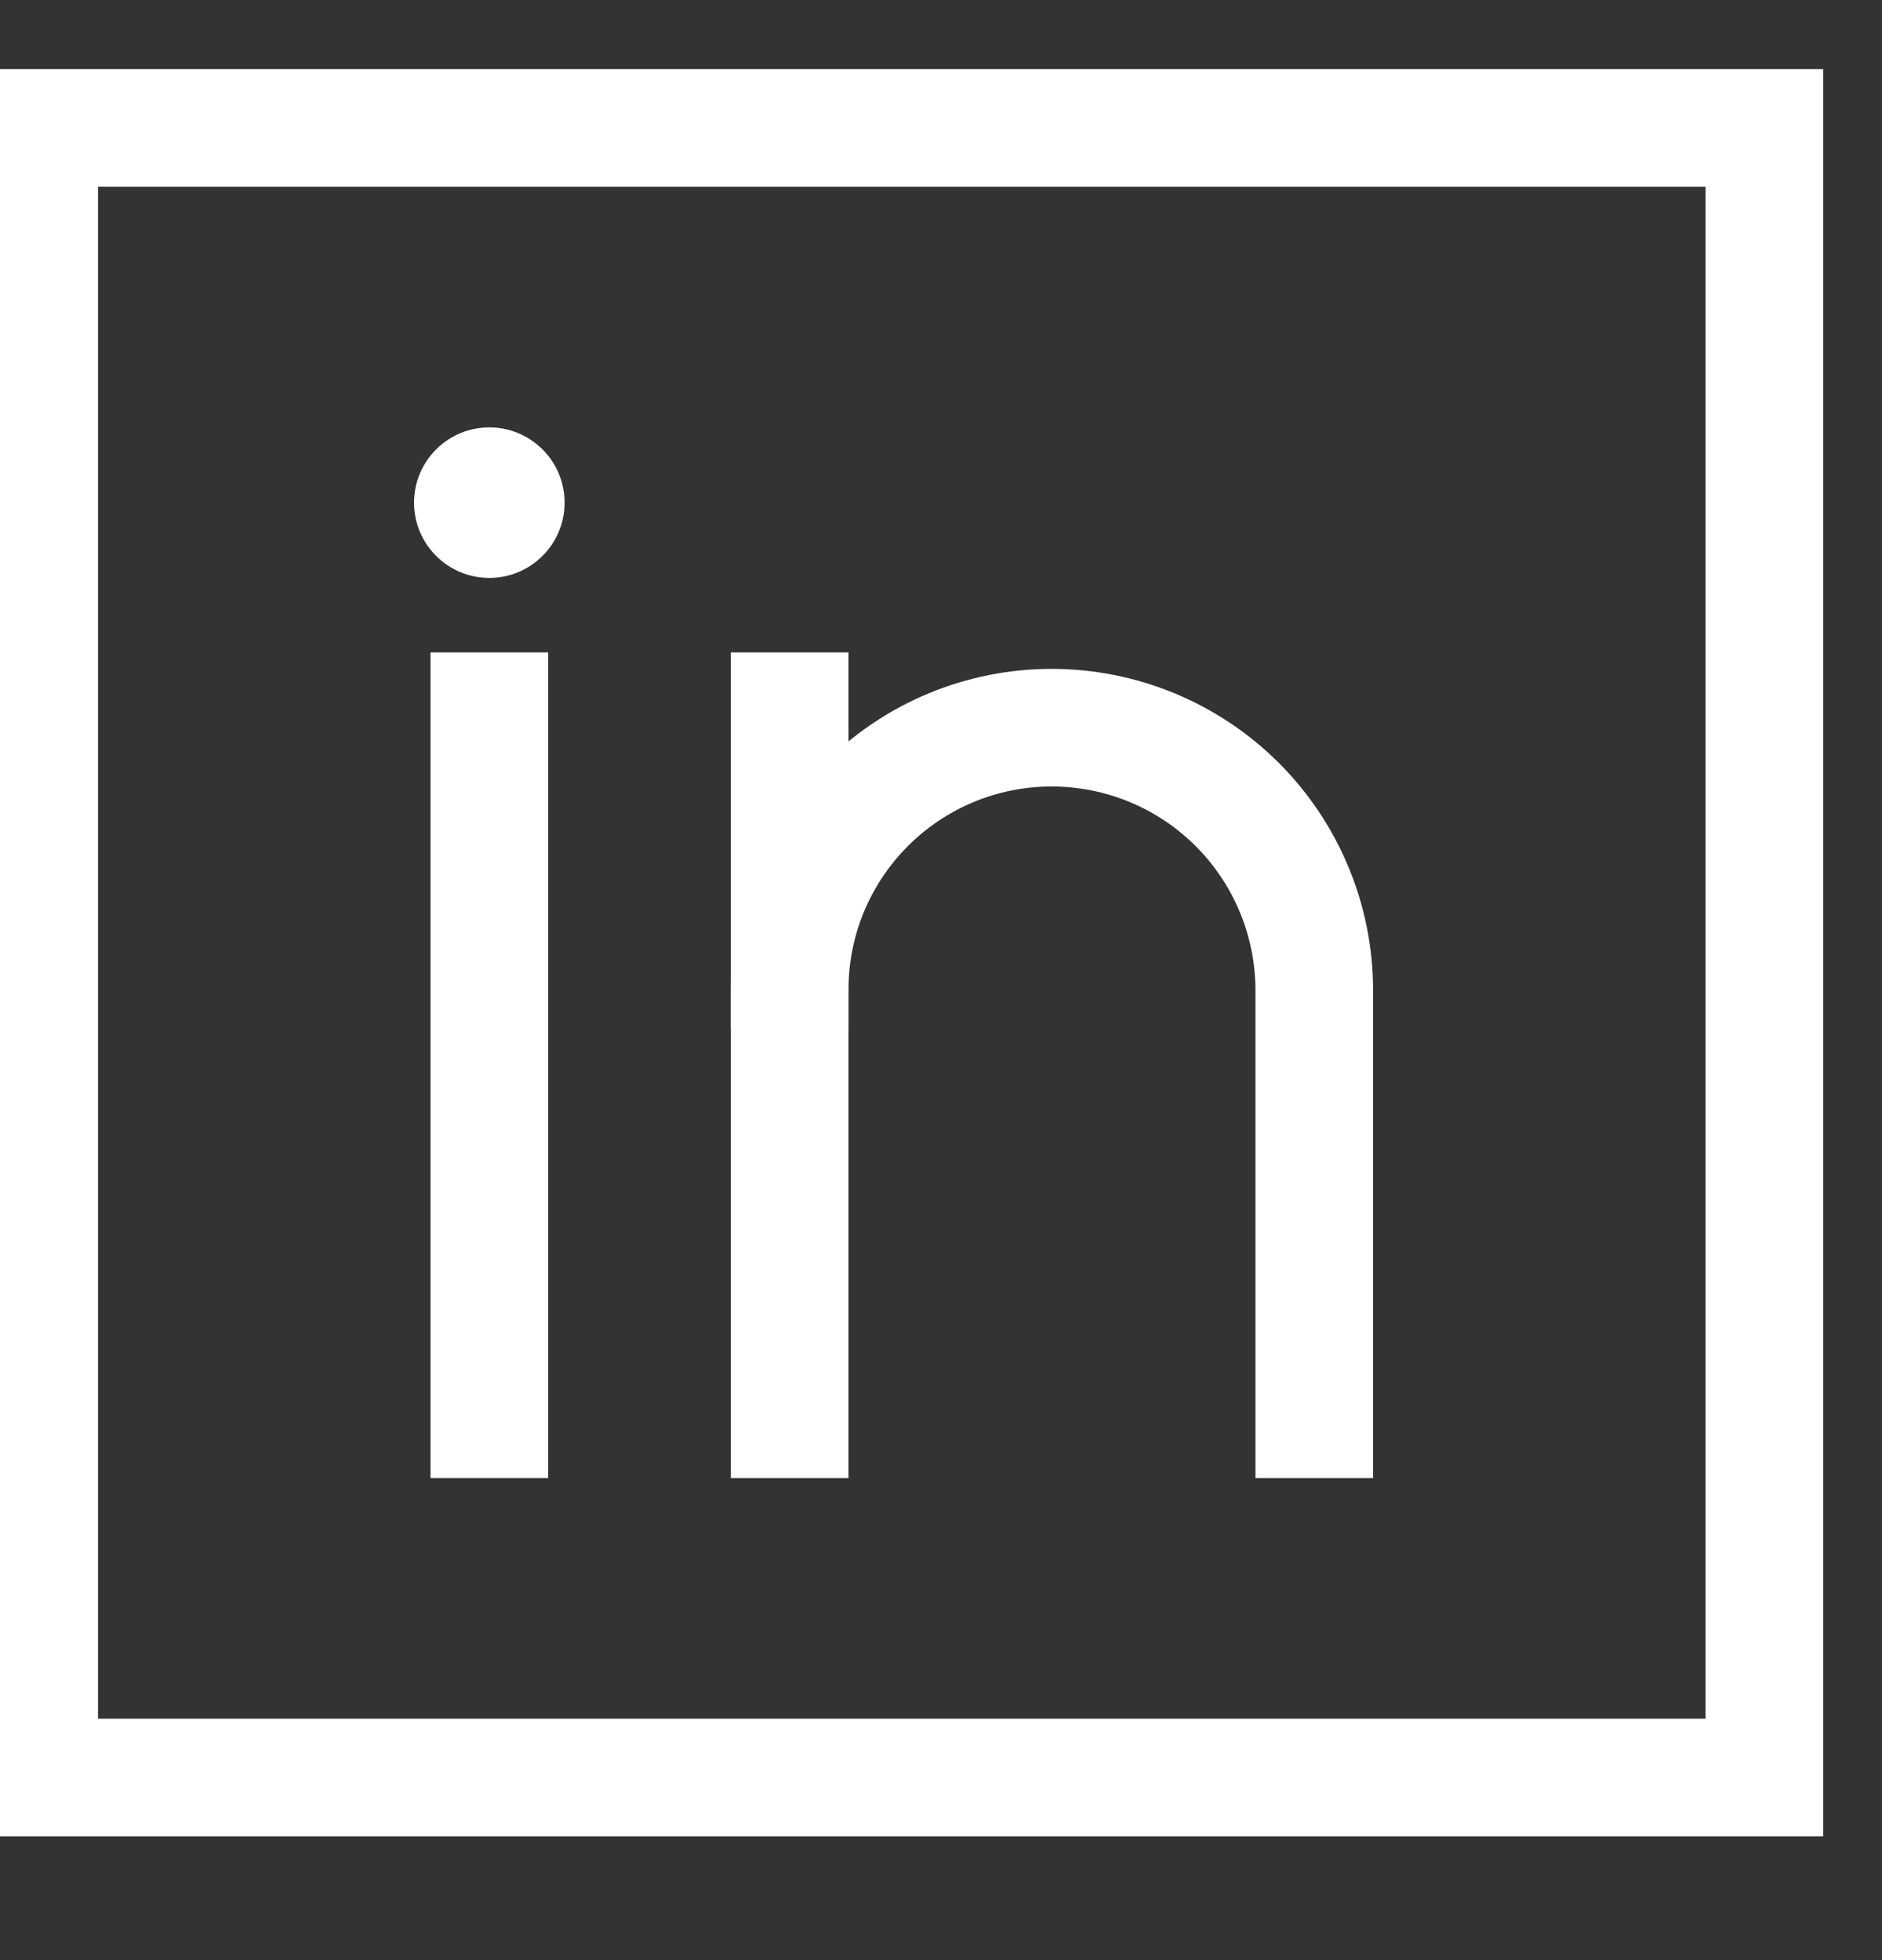 <svg width="24" height="25" viewBox="0 0 24 25" fill="none" xmlns="http://www.w3.org/2000/svg">
<rect x="0" y="0" width="24" height="25" fill="#333333" stroke="none"/>
<g clip-path="url(#clip0_2358_805)">
<path d="M22.5 1.631H0.5V22.671H22.5V1.631Z" stroke="white" stroke-width="1.5" stroke-miterlimit="10"/>
<path d="M10.07 18.851V12.631C10.069 12.192 10.154 11.756 10.321 11.35C10.489 10.944 10.735 10.574 11.045 10.263C11.355 9.952 11.724 9.705 12.13 9.536C12.535 9.368 12.971 9.281 13.41 9.281C14.299 9.281 15.151 9.634 15.779 10.262C16.407 10.891 16.76 11.743 16.76 12.631V18.851" stroke="white" stroke-width="1.5" stroke-miterlimit="10"/>
<path d="M6.24 8.321V18.851" stroke="white" stroke-width="1.5" stroke-miterlimit="10"/>
<path d="M6.24 7.371C6.77 7.371 7.2 6.941 7.2 6.411C7.2 5.881 6.77 5.451 6.24 5.451C5.71 5.451 5.28 5.881 5.28 6.411C5.28 6.941 5.71 7.371 6.24 7.371Z" fill="white"/>
<path d="M10.07 8.321V13.111" stroke="white" stroke-width="1.5" stroke-miterlimit="10"/>
</g>
<defs>
<clipPath id="clip0_2358_805">
<rect width="24" height="24" fill="white" transform="translate(0 0.151)"/>
</clipPath>
</defs>
</svg>
